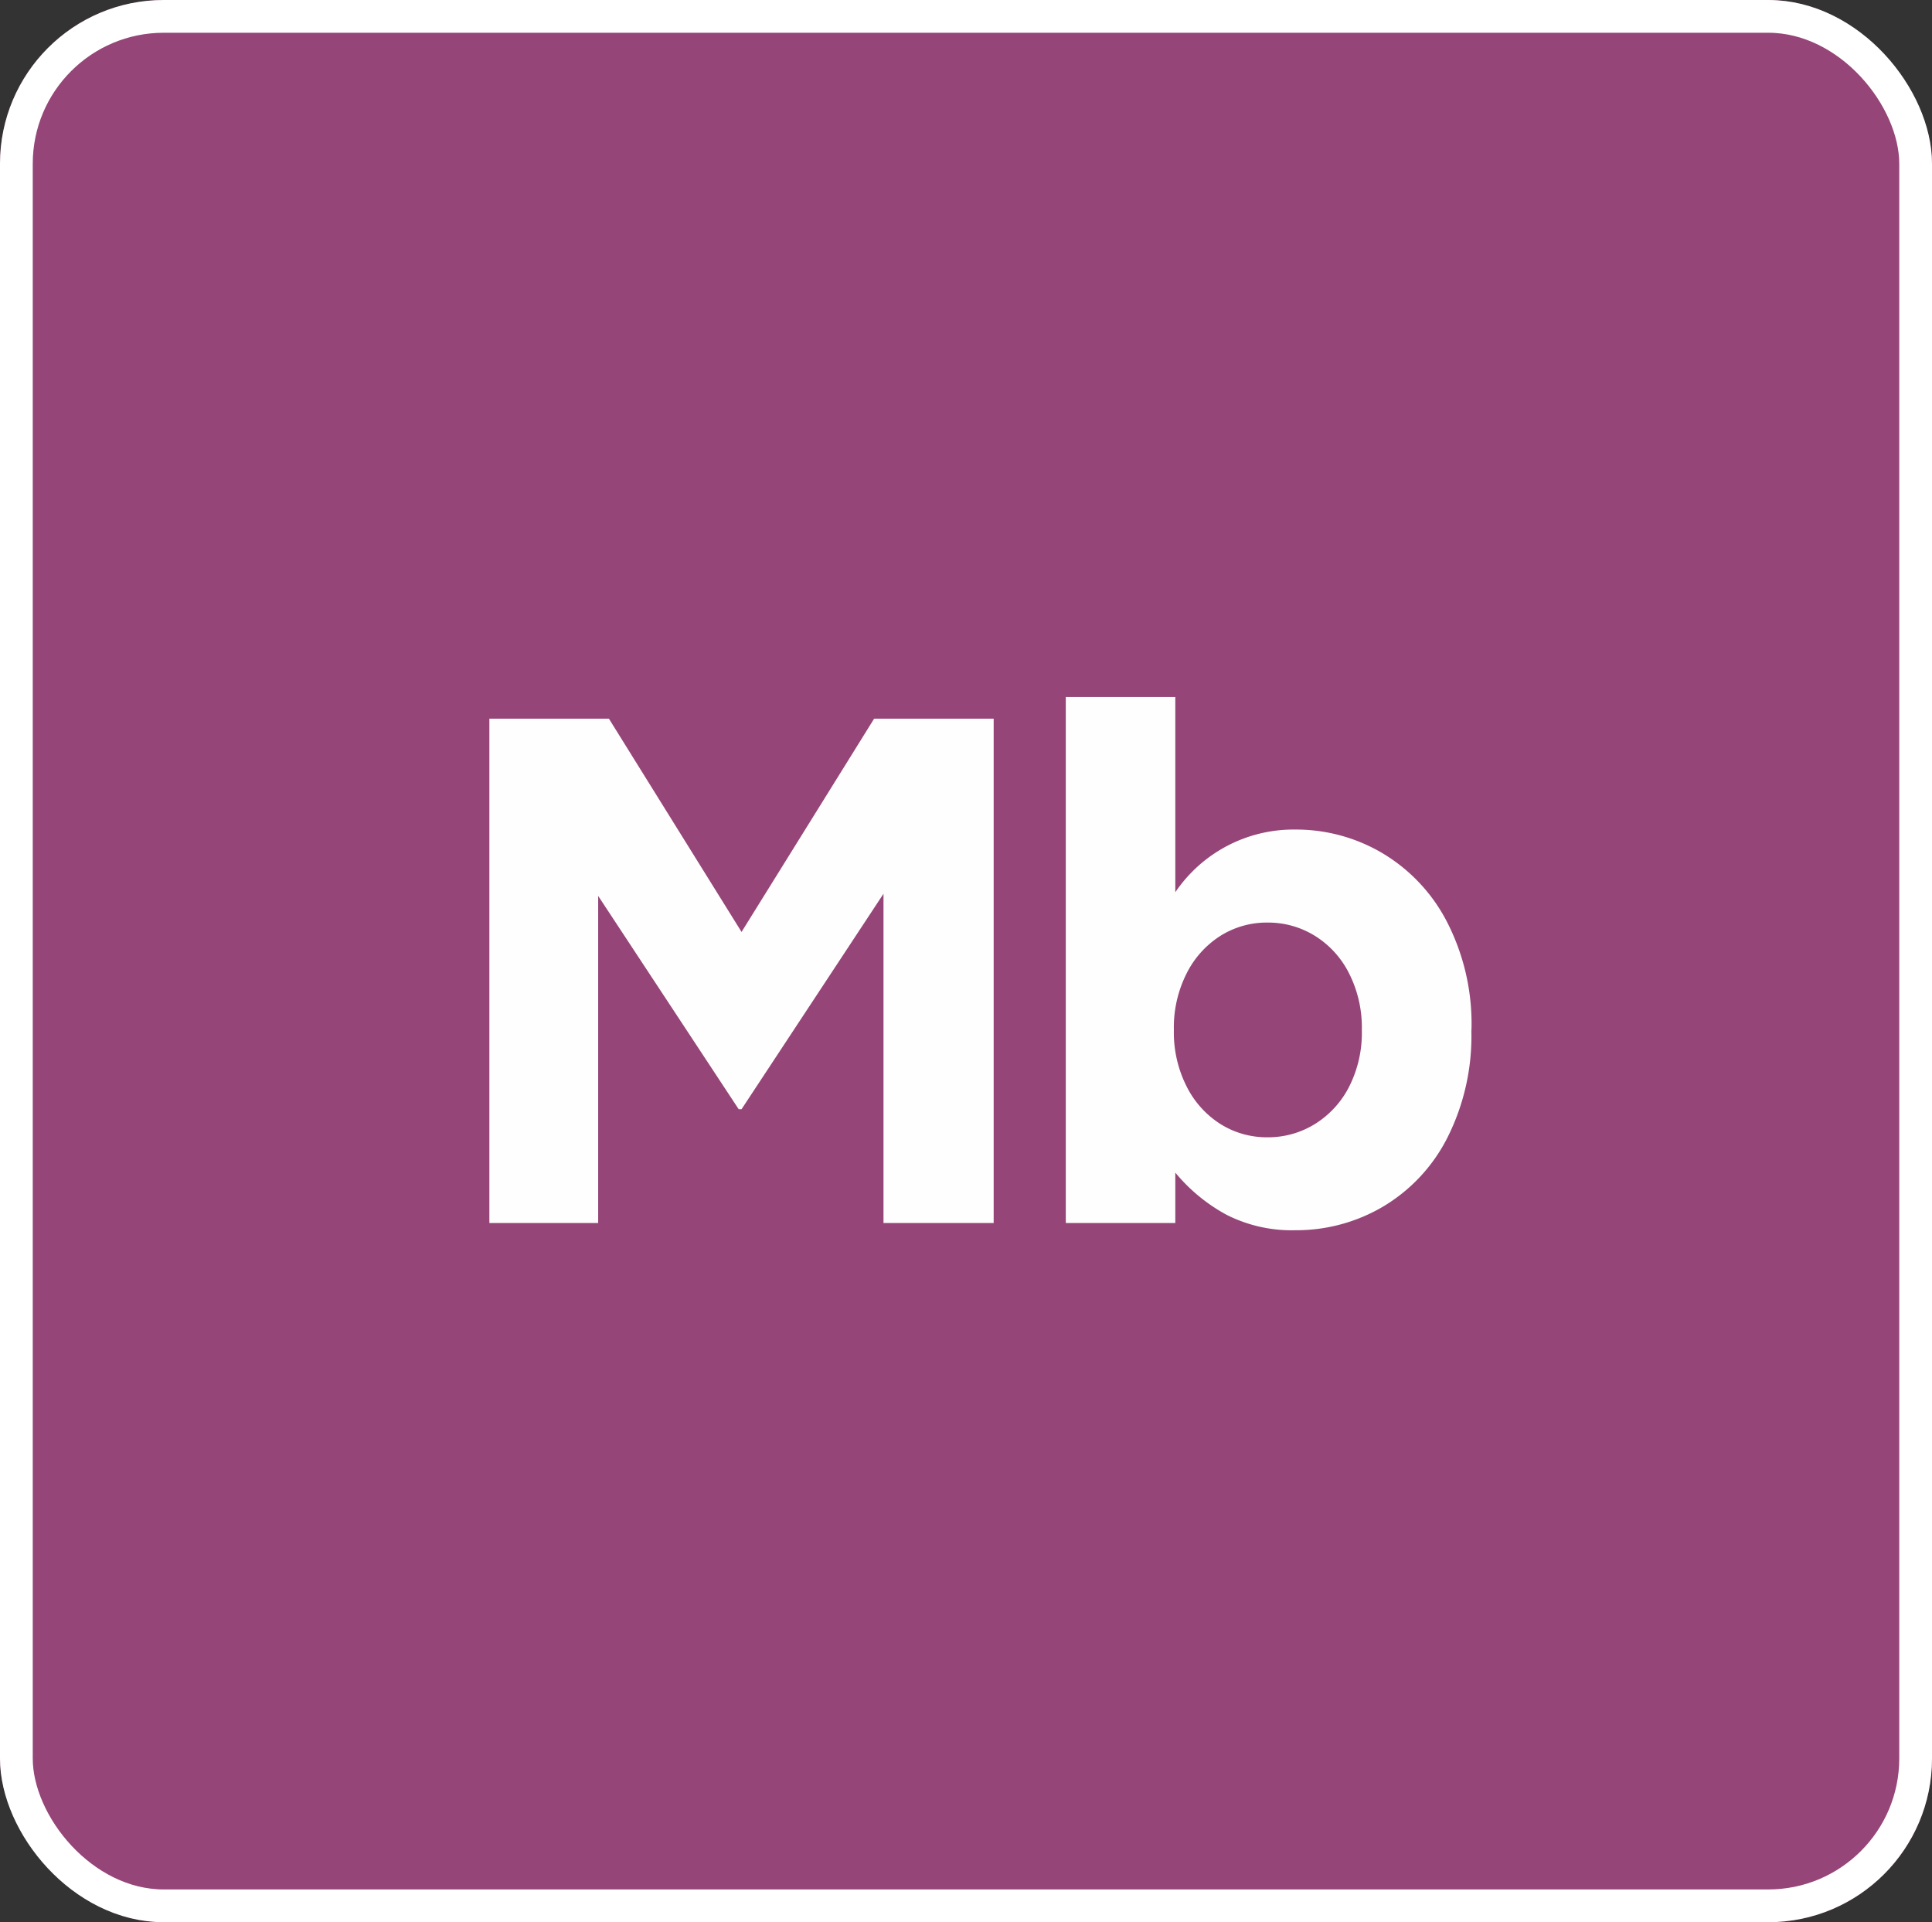 <svg xmlns="http://www.w3.org/2000/svg" id="Se_desktop" width="117.983" height="117.381" viewBox="0 0 117.983 117.381"><rect x="0" y="0" width="117.983" height="117.381" fill="#333333" stroke="none"/><g id="Rectangle_3553" data-name="Rectangle 3553" fill="#954577" stroke="#fff" stroke-width="2"><rect width="117.983" height="117.381" rx="10" stroke="none"></rect><rect x="1" y="1" width="115.983" height="115.381" rx="9" fill="none"></rect></g><path id="Path_36785" data-name="Path 36785" d="M-5.038-20.108-13.706-6.952h-.176l-8.58-13.024V0h-6.644V-30.8h7.3l8.1,13.024L-5.61-30.8h7.3V0H-5.038Zm35.9,8.36a13.775,13.775,0,0,1-1.474,6.556,10.309,10.309,0,0,1-3.938,4.2A10.426,10.426,0,0,1,20.13.44a8.808,8.808,0,0,1-4.224-.946A10.623,10.623,0,0,1,12.782-3.08V0H6.094V-32.12h6.688V-20.2a8.718,8.718,0,0,1,7.348-3.828,10.346,10.346,0,0,1,5.28,1.43,10.455,10.455,0,0,1,3.96,4.2,13.609,13.609,0,0,1,1.5,6.556Zm-6.688-.088a7.3,7.3,0,0,0-.77-3.388,5.712,5.712,0,0,0-2.09-2.31,5.426,5.426,0,0,0-2.9-.814,5.315,5.315,0,0,0-2.882.814,5.769,5.769,0,0,0-2.068,2.31,7.3,7.3,0,0,0-.77,3.388v.088a7.3,7.3,0,0,0,.77,3.388,5.769,5.769,0,0,0,2.068,2.31,5.315,5.315,0,0,0,2.882.814,5.426,5.426,0,0,0,2.9-.814,5.745,5.745,0,0,0,2.09-2.288,7.26,7.26,0,0,0,.77-3.41Z" transform="translate(58.991 74.686)" fill="#fffefe"></path></svg>